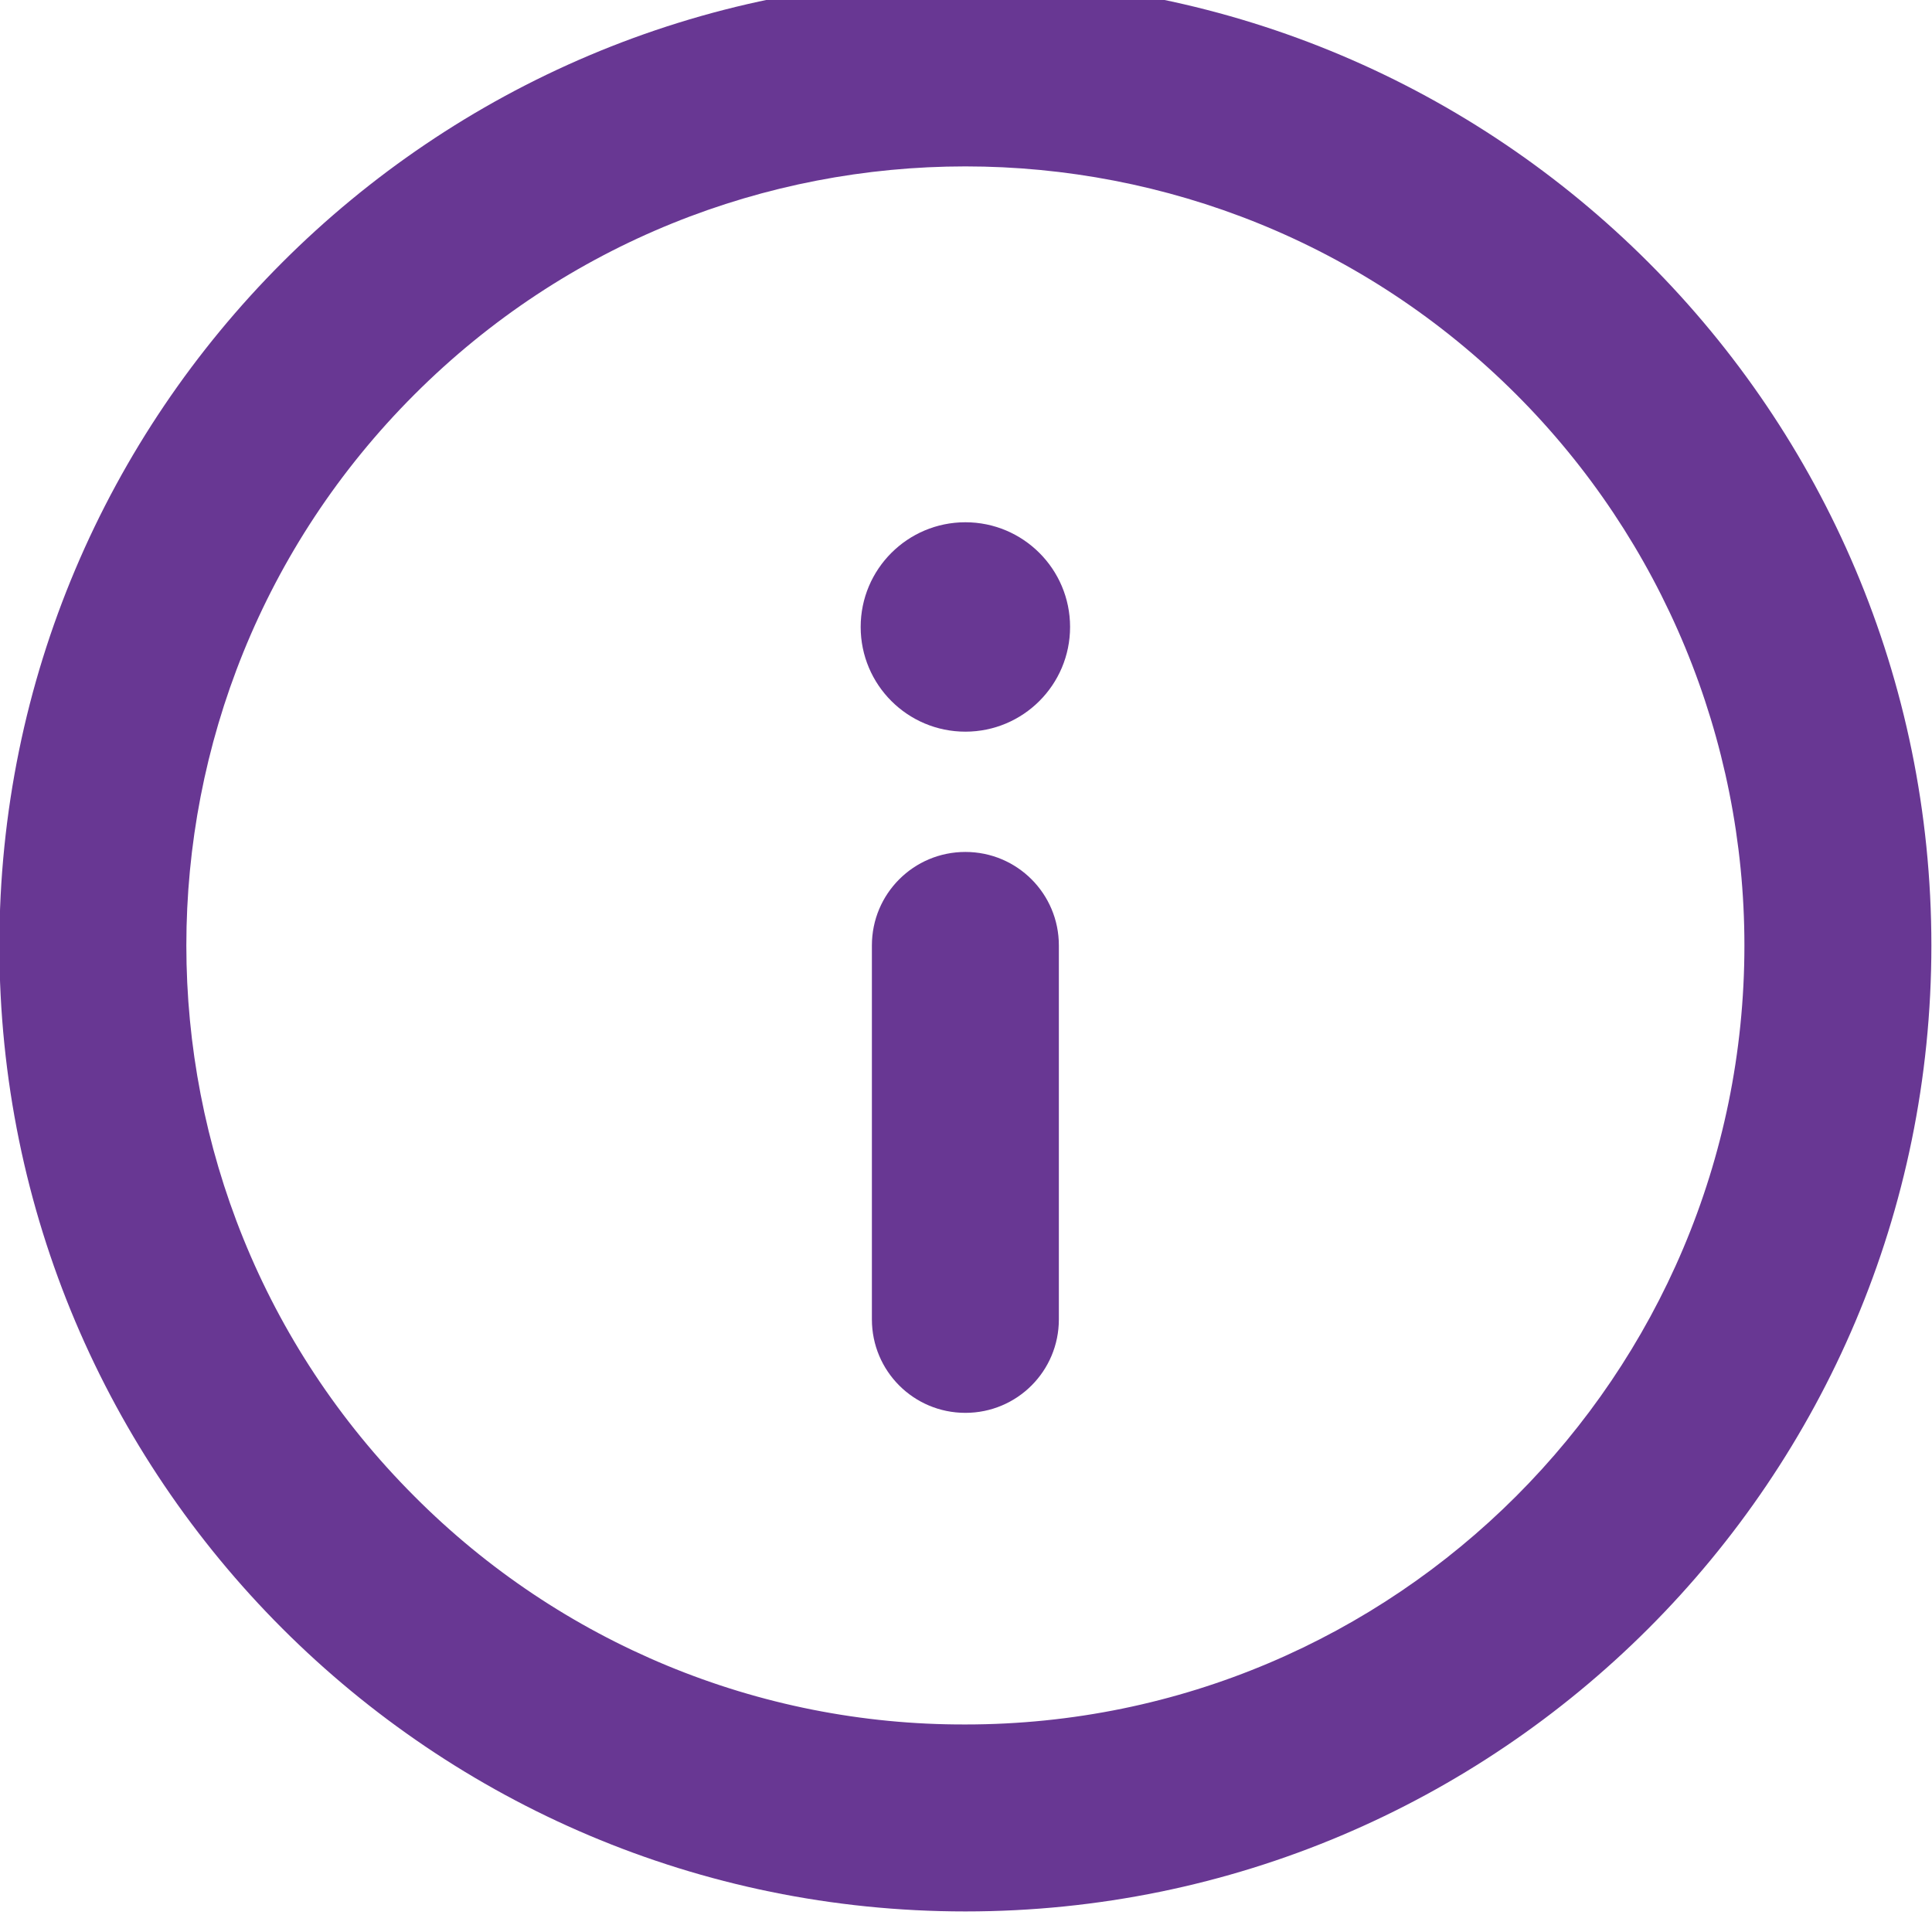 <?xml version="1.0" encoding="UTF-8"?><svg id="Layer_2" xmlns="http://www.w3.org/2000/svg" viewBox="0 0 31 31"><defs><style>.cls-1{fill:#683793;}</style></defs><g id="Layer_1-2"><g id="info" transform="translate(-0.01 -0.33)"><path id="Ellipse_20" class="cls-1" d="M15.5,0c8.56,0,15.5,6.94,15.5,15.5s-6.94,15.5-15.5,15.5S0,24.06,0,15.5,6.94,0,15.5,0Zm0,28c6.9,0,12.5-5.6,12.5-12.5,0-3.32-1.32-6.5-3.66-8.84C19.46,1.78,11.54,1.78,6.66,6.66c-4.88,4.88-4.88,12.8,0,17.68,2.34,2.35,5.52,3.67,8.84,3.66Z"/><path id="Line_5" class="cls-1" d="M15.5,23c-.83,0-1.5-.67-1.5-1.5v-6c0-.83,.67-1.5,1.5-1.5s1.5,.67,1.5,1.5v6c0,.83-.67,1.5-1.5,1.5Z"/><circle class="cls-1" cx="15.5" cy="10.39" r="1.68"/></g></g></svg>